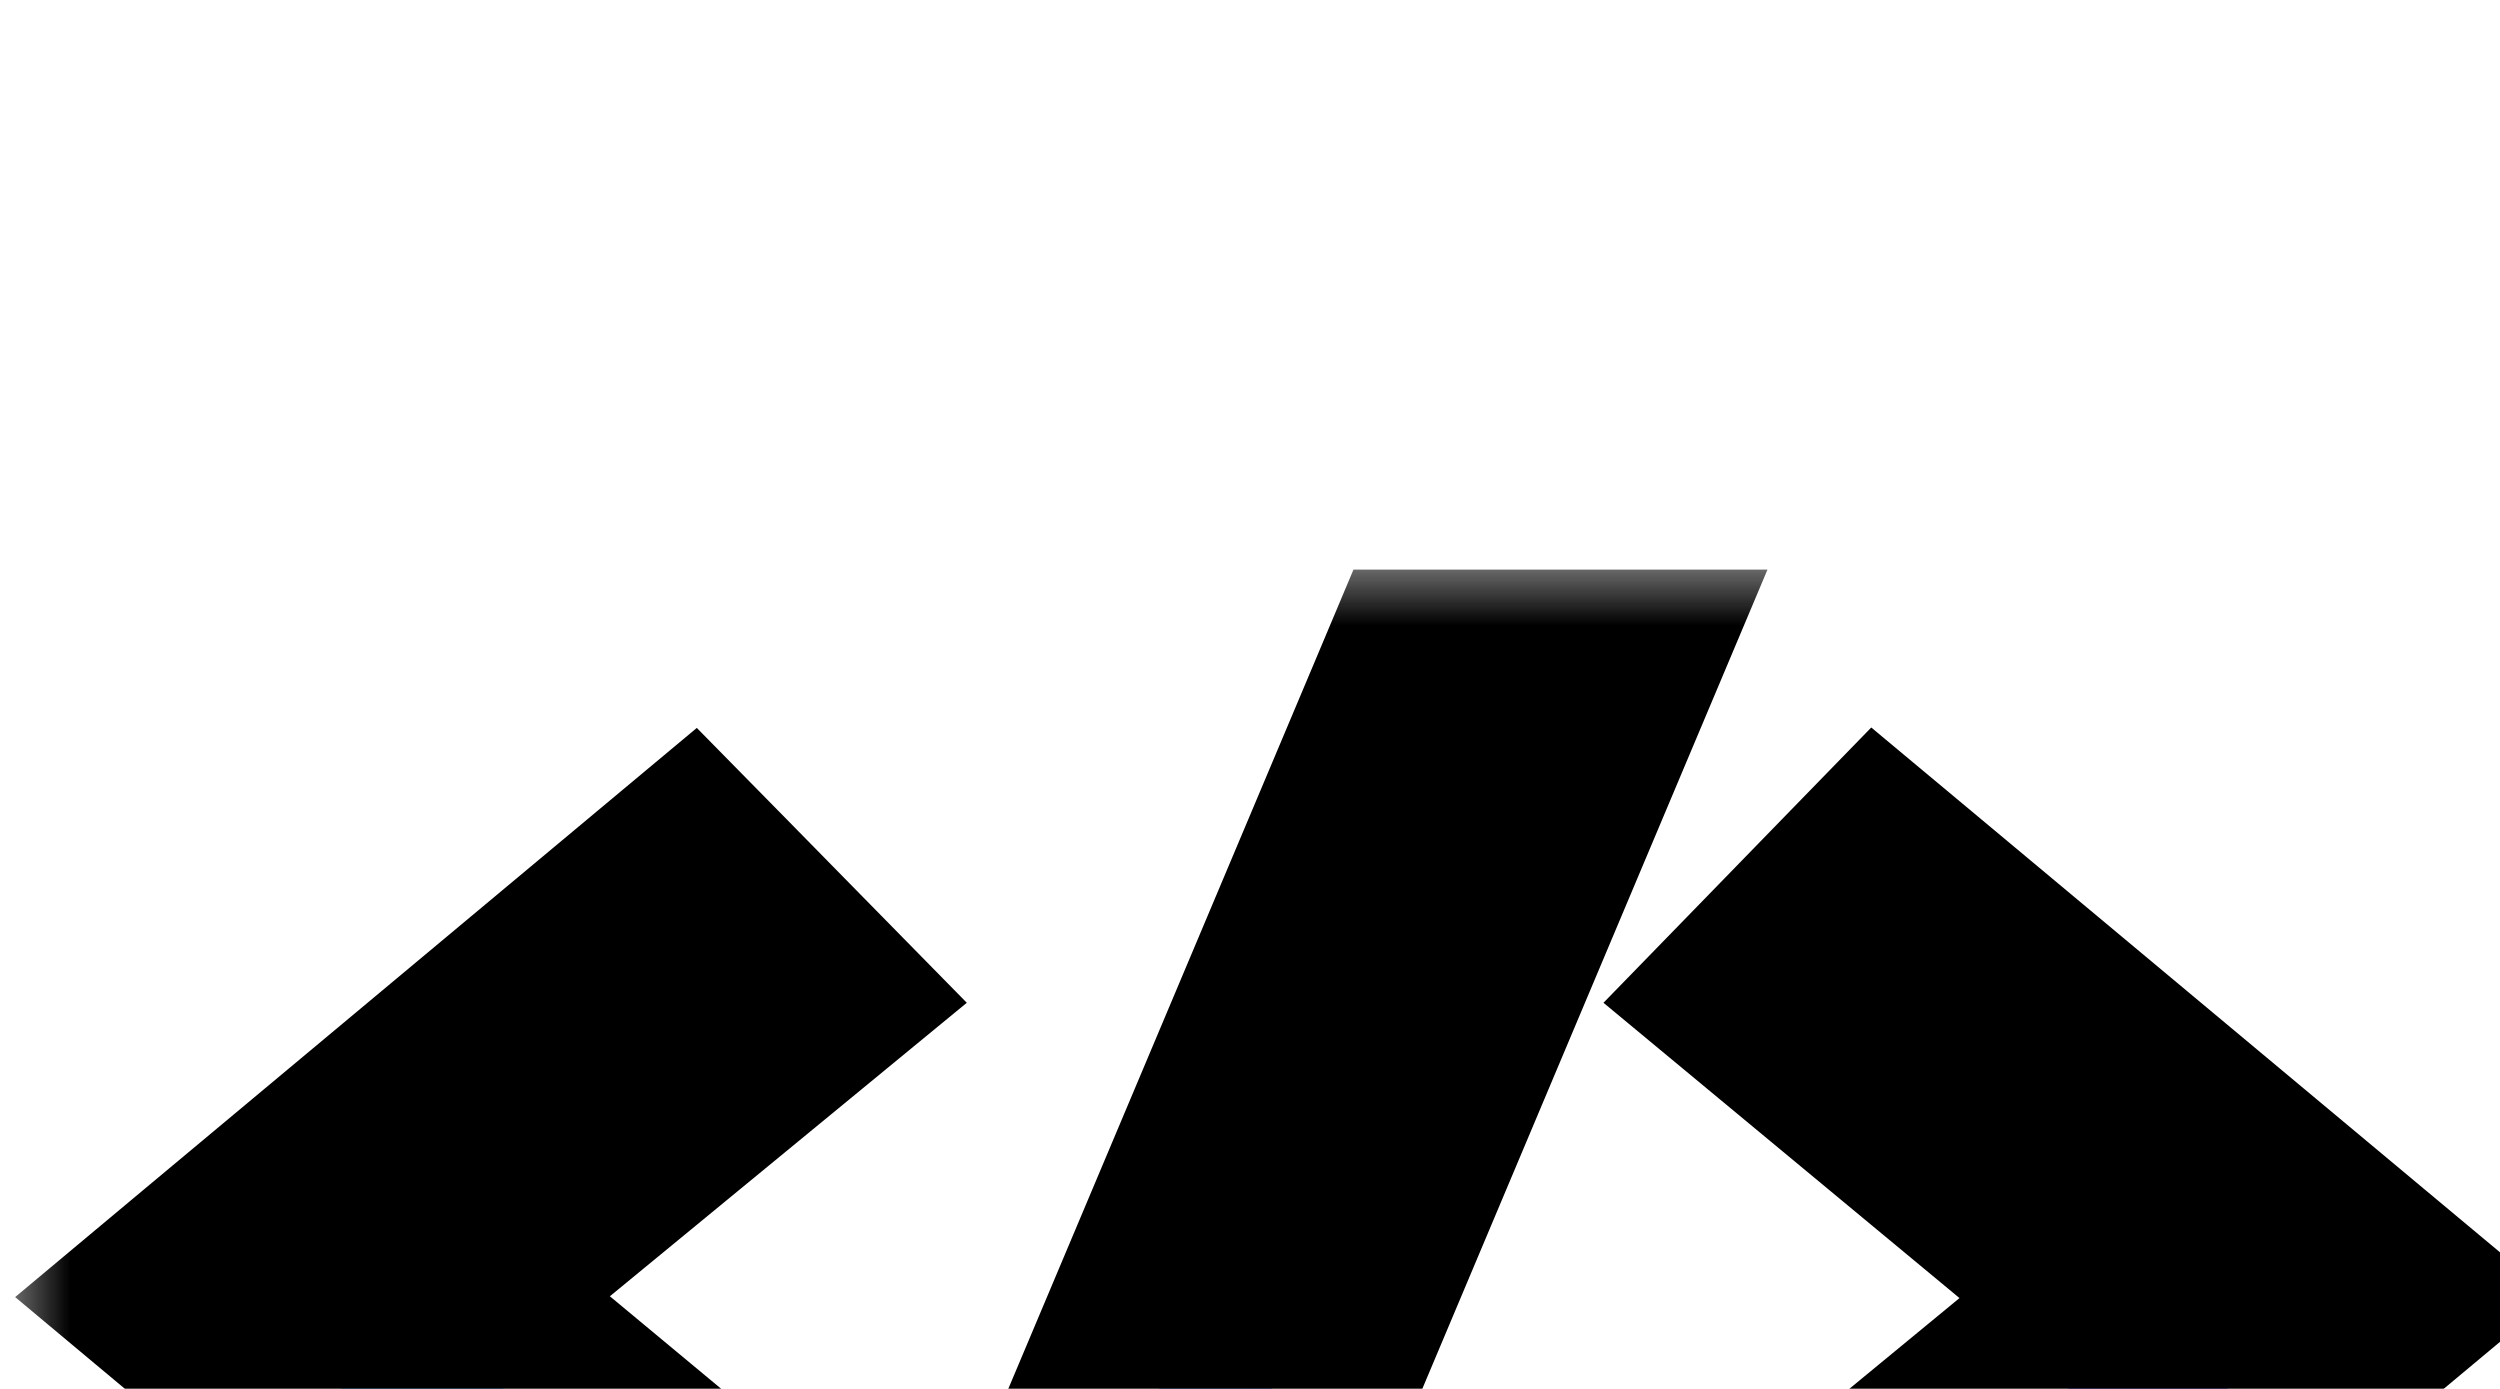 <svg width="18" height="10" viewBox="0 0 18 10" fill="none" xmlns="http://www.w3.org/2000/svg">
<g clip-path="url(#clip0_2_7)">
<g filter="url(#filter0_d_2_7)">
<mask id="path-1-outside-1_2_7" maskUnits="userSpaceOnUse" x="0" y="0" width="19" height="11" fill="black">
<rect fill="white" width="19" height="11"/>
<path d="M5.482 7.541L4.95 8.078L1.669 5.339L4.95 2.6L5.482 3.142L2.821 5.329L5.482 7.541ZM11.22 1.101L7.87 9.05H7.06L10.409 1.101H11.22ZM13.017 3.142L13.544 2.6L16.825 5.339L13.544 8.078L13.017 7.541L15.678 5.349L13.017 3.142Z"/>
</mask>
<path d="M5.482 7.541L4.95 8.078L1.669 5.339L4.95 2.6L5.482 3.142L2.821 5.329L5.482 7.541ZM11.22 1.101L7.87 9.05H7.06L10.409 1.101H11.22ZM13.017 3.142L13.544 2.6L16.825 5.339L13.544 8.078L13.017 7.541L15.678 5.349L13.017 3.142Z" fill="url(#paint0_linear_2_7)"/>
<path d="M5.482 7.541L6.193 8.245L6.961 7.47L6.122 6.772L5.482 7.541ZM4.95 8.078L4.309 8.846L5.014 9.434L5.661 8.782L4.95 8.078ZM1.669 5.339L1.028 4.571L0.109 5.339L1.028 6.107L1.669 5.339ZM4.95 2.6L5.664 1.899L5.017 1.241L4.309 1.832L4.95 2.6ZM5.482 3.142L6.117 3.914L6.961 3.22L6.196 2.441L5.482 3.142ZM2.821 5.329L2.186 4.557L1.252 5.325L2.182 6.098L2.821 5.329ZM4.772 6.837L4.24 7.374L5.661 8.782L6.193 8.245L4.772 6.837ZM5.591 7.31L2.31 4.571L1.028 6.107L4.309 8.846L5.591 7.31ZM2.31 6.107L5.591 3.367L4.309 1.832L1.028 4.571L2.31 6.107ZM4.237 3.3L4.769 3.842L6.196 2.441L5.664 1.899L4.237 3.3ZM4.847 2.369L2.186 4.557L3.456 6.102L6.117 3.914L4.847 2.369ZM2.182 6.098L4.843 8.31L6.122 6.772L3.461 4.56L2.182 6.098ZM11.22 1.101L12.141 1.489L12.726 0.101H11.22V1.101ZM7.87 9.05V10.05H8.534L8.792 9.438L7.87 9.05ZM7.06 9.05L6.138 8.661L5.553 10.05H7.06V9.05ZM10.409 1.101V0.101H9.745L9.488 0.712L10.409 1.101ZM10.298 0.712L6.949 8.661L8.792 9.438L12.141 1.489L10.298 0.712ZM7.87 8.05H7.06V10.05H7.87V8.05ZM7.981 9.438L11.331 1.489L9.488 0.712L6.138 8.661L7.981 9.438ZM10.409 2.101H11.22V0.101H10.409V2.101ZM13.017 3.142L12.3 2.444L11.545 3.22L12.378 3.911L13.017 3.142ZM13.544 2.6L14.185 1.832L13.473 1.238L12.827 1.902L13.544 2.6ZM16.825 5.339L17.466 6.107L18.386 5.339L17.466 4.571L16.825 5.339ZM13.544 8.078L12.83 8.779L13.477 9.437L14.185 8.846L13.544 8.078ZM13.017 7.541L12.381 6.769L11.539 7.463L12.303 8.242L13.017 7.541ZM15.678 5.349L16.314 6.12L17.247 5.351L16.316 4.579L15.678 5.349ZM13.733 3.839L14.261 3.297L12.827 1.902L12.3 2.444L13.733 3.839ZM12.903 3.367L16.184 6.107L17.466 4.571L14.185 1.832L12.903 3.367ZM16.184 4.571L12.903 7.31L14.185 8.846L17.466 6.107L16.184 4.571ZM14.258 7.378L13.73 6.84L12.303 8.242L12.83 8.779L14.258 7.378ZM13.652 8.313L16.314 6.12L15.042 4.577L12.381 6.769L13.652 8.313ZM16.316 4.579L13.655 2.372L12.378 3.911L15.039 6.118L16.316 4.579Z" fill="black" mask="url(#path-1-outside-1_2_7)"/>
</g>
</g>
<defs>
<filter id="filter0_d_2_7" x="-2.331" y="1.101" width="23.156" height="15.949" filterUnits="userSpaceOnUse" color-interpolation-filters="sRGB">
<feFlood flood-opacity="0" result="BackgroundImageFix"/>
<feColorMatrix in="SourceAlpha" type="matrix" values="0 0 0 0 0 0 0 0 0 0 0 0 0 0 0 0 0 0 127 0" result="hardAlpha"/>
<feOffset dy="4"/>
<feGaussianBlur stdDeviation="2"/>
<feComposite in2="hardAlpha" operator="out"/>
<feColorMatrix type="matrix" values="0 0 0 0 0 0 0 0 0 0 0 0 0 0 0 0 0 0 0.25 0"/>
<feBlend mode="normal" in2="BackgroundImageFix" result="effect1_dropShadow_2_7"/>
<feBlend mode="normal" in="SourceGraphic" in2="effect1_dropShadow_2_7" result="shape"/>
</filter>
<linearGradient id="paint0_linear_2_7" x1="1" y1="5.5" x2="16.186" y2="6.108" gradientUnits="userSpaceOnUse">
<stop stop-color="#18CCFC"/>
<stop offset="1" stop-color="#6344F5"/>
</linearGradient>
<clipPath id="clip0_2_7">
<rect width="18" height="10" fill="white"/>
</clipPath>
</defs>
</svg>
